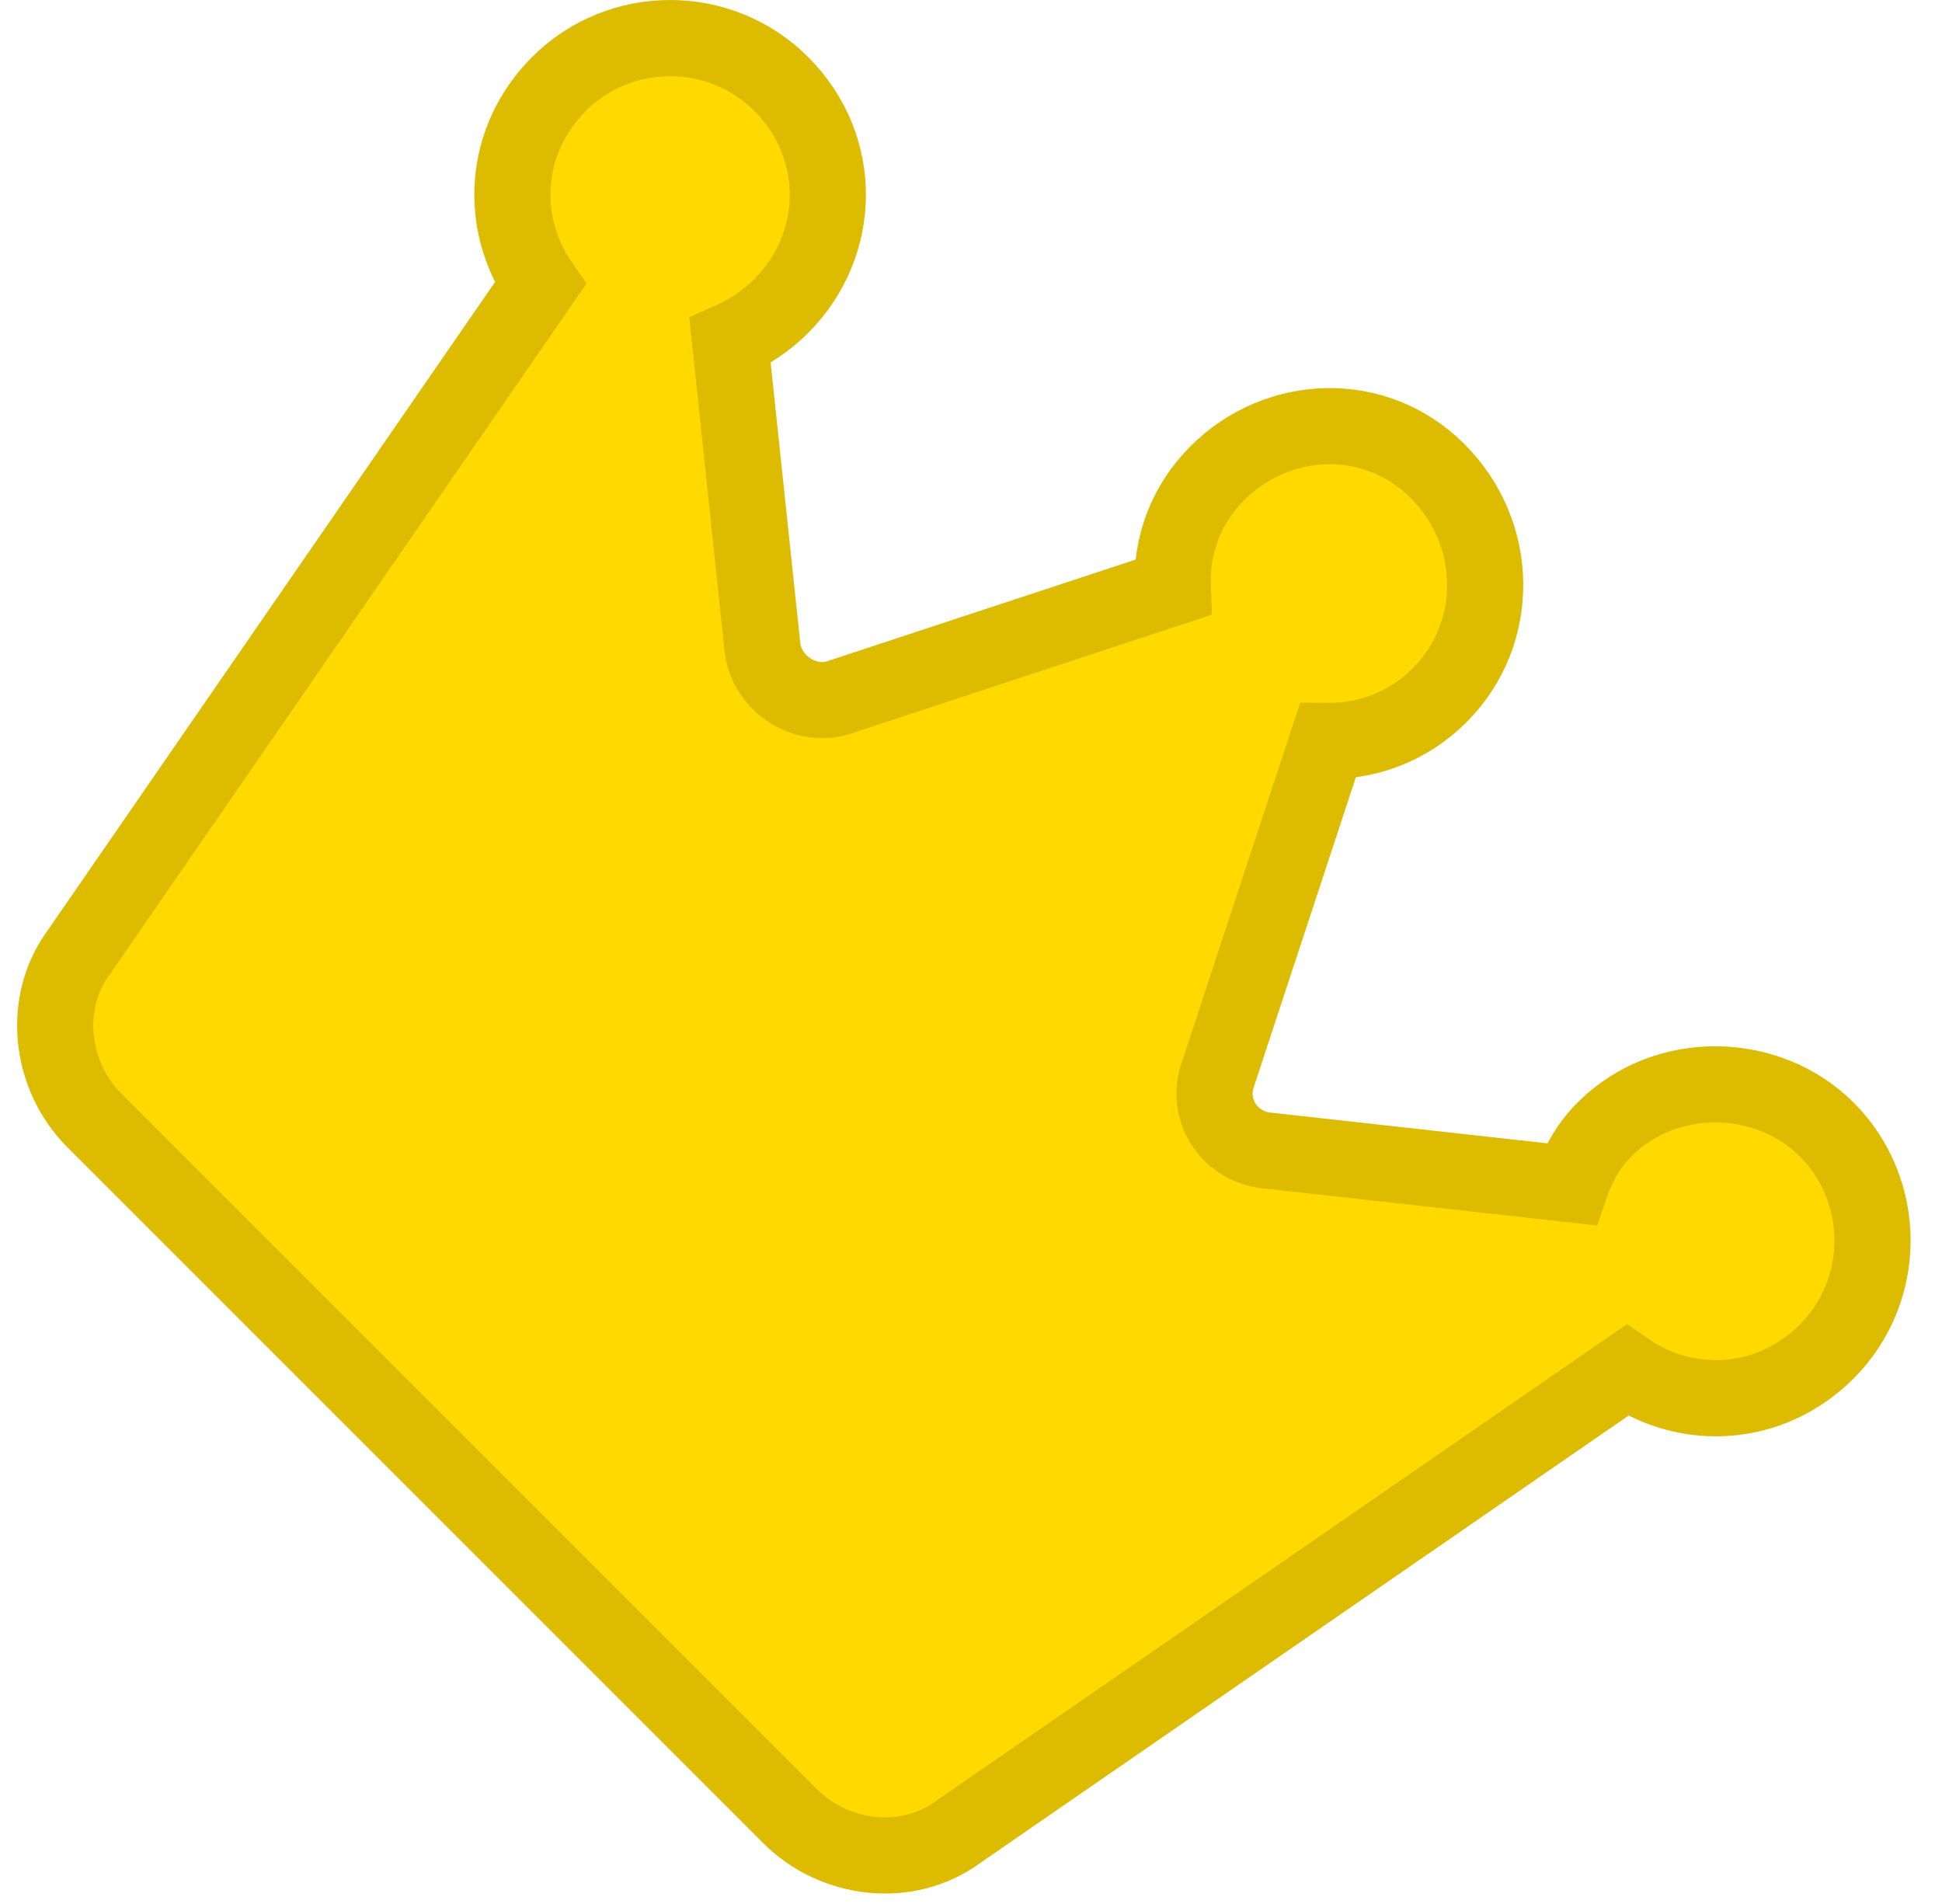 <svg width="51" height="50" viewBox="0 0 51 50" fill="none" xmlns="http://www.w3.org/2000/svg">
<path d="M31.971 28.253L31.972 28.249L34.868 19.459C35.898 19.466 36.96 19.104 37.806 18.258C39.423 16.641 39.4 14.019 37.751 12.369C36.122 10.74 33.555 10.842 31.972 12.424C31.118 13.279 30.755 14.357 30.797 15.427L22.036 18.314L22.033 18.315C21.169 18.602 20.173 17.992 20.027 17.039L19.172 8.948C19.637 8.742 20.101 8.452 20.515 8.038C22.109 6.444 22.188 3.877 20.515 2.204C18.909 0.599 16.287 0.599 14.681 2.204C13.203 3.683 13.093 5.86 14.188 7.446L2.093 24.975C1.057 26.354 1.335 28.279 2.473 29.417L20.758 47.702C21.896 48.84 23.822 49.118 25.2 48.082L42.729 35.987C44.316 37.083 46.492 36.972 47.971 35.494C49.577 33.888 49.577 31.266 47.971 29.66C46.431 28.121 43.754 28.043 42.137 29.66C41.703 30.094 41.432 30.6 41.259 31.1L33.194 30.204C32.252 30.061 31.679 29.128 31.971 28.253Z" fill="#FFD900" stroke="#DCBB00" stroke-width="2"/>
</svg>
